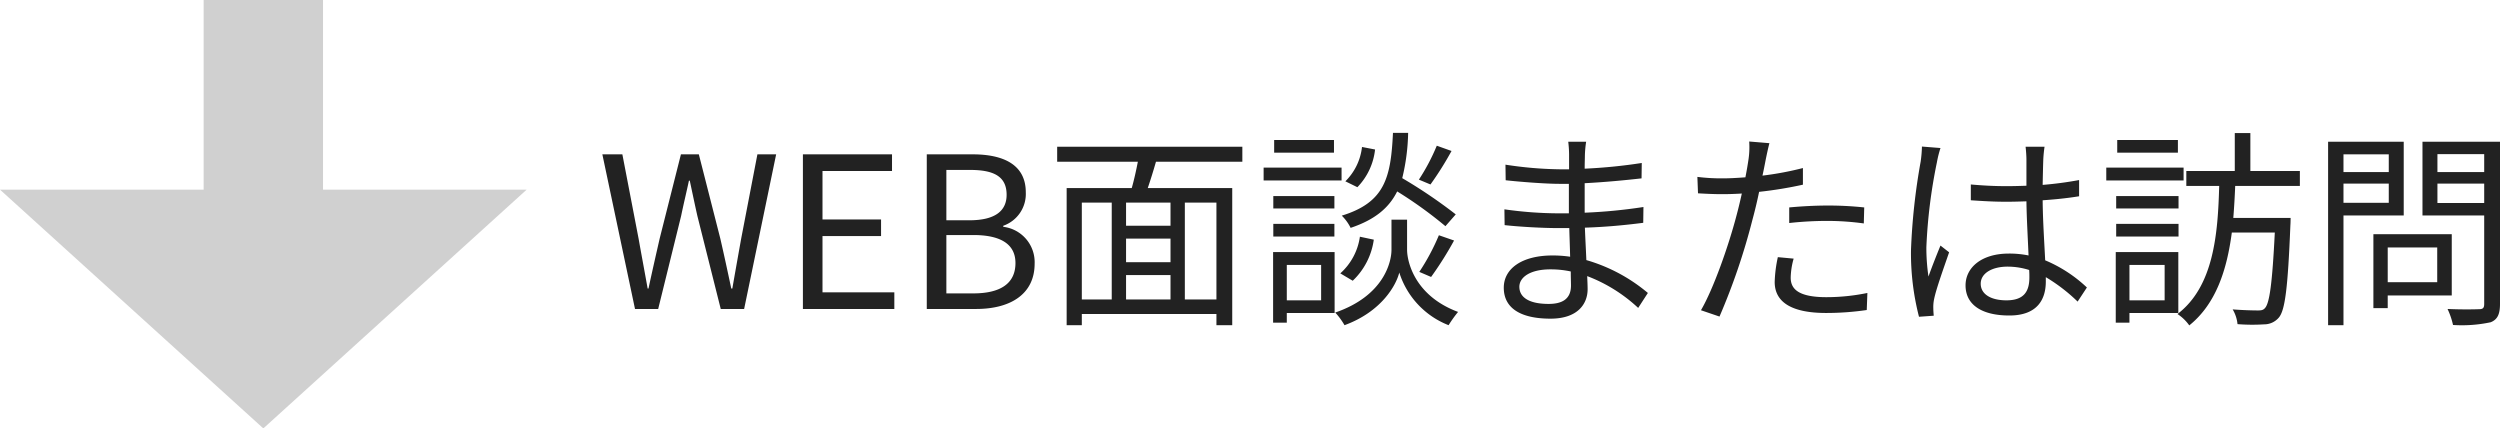 <svg id="グループ_2385" data-name="グループ 2385" xmlns="http://www.w3.org/2000/svg" width="356.02" height="61.008" viewBox="0 0 356.02 61.008">
  <g id="グループ_2347" data-name="グループ 2347" transform="translate(75) rotate(90)">
    <rect id="長方形_1099" data-name="長方形 1099" width="33" height="17" transform="translate(0 29)" fill="#d0d0d0"/>
    <path id="多角形_47" data-name="多角形 47" d="M37.5,0,75,34H0Z" transform="translate(61.008) rotate(90)" fill="#d0d0d0"/>
  </g>
  <path id="パス_1135" data-name="パス 1135" d="M5.43,0h3.3L12-13.26c.36-1.74.75-3.33,1.11-5.01h.12c.36,1.68.69,3.27,1.08,5.01L17.64,0h3.33l4.56-22.02H22.86l-2.31,12q-.63,3.51-1.26,7.11h-.15c-.51-2.4-1.02-4.77-1.56-7.11l-3.06-12H11.97l-3.03,12C8.4-7.65,7.86-5.28,7.35-2.91H7.23c-.42-2.37-.87-4.74-1.29-7.11l-2.31-12H.78ZM29.34,0H42.36V-2.37H32.13v-8.01h8.34v-2.37H32.13v-6.9h9.9v-2.37H29.34ZM46.98,0H54c4.92,0,8.34-2.13,8.34-6.45a5.074,5.074,0,0,0-4.47-5.25v-.15a4.8,4.8,0,0,0,3.21-4.77c0-3.87-3.09-5.4-7.56-5.4H46.98Zm2.79-12.63V-19.8h3.39c3.42,0,5.19.96,5.19,3.54,0,2.22-1.53,3.63-5.31,3.63Zm0,10.41v-8.31h3.84c3.84,0,6,1.26,6,3.99,0,2.97-2.22,4.32-6,4.32Zm38.46.87h-4.5v-13.8h4.5ZM69.06-15.15h4.26v13.8H69.06Zm12.63,3.3H75.36v-3.3h6.33ZM75.36-4.83h6.33v3.48H75.36Zm6.33-1.83H75.36v-3.36h6.33ZM91.92-20.97V-23.1H65.55v2.13H77.04c-.24,1.23-.54,2.61-.87,3.75H66.9V2.31h2.16V.72H88.23V2.31h2.25V-17.22H78.45c.39-1.14.81-2.49,1.17-3.75Zm27.69-2.28a28.53,28.53,0,0,1-2.55,4.83l1.65.69a45.887,45.887,0,0,0,3-4.77Zm-10.65.18a8.131,8.131,0,0,1-2.37,4.89l1.71.84a9.1,9.1,0,0,0,2.52-5.37Zm13.35,9.6a70.794,70.794,0,0,0-7.62-5.16,29.317,29.317,0,0,0,.84-6.45h-2.16c-.3,6.36-1.14,9.9-7.29,11.79a6.442,6.442,0,0,1,1.26,1.74c3.48-1.17,5.46-2.85,6.63-5.19a59.157,59.157,0,0,1,6.87,4.95ZM118.8-4.56a48.947,48.947,0,0,0,3.27-5.19l-2.16-.75a31.137,31.137,0,0,1-2.79,5.22Zm-11.16.54a9.926,9.926,0,0,0,3-5.85l-1.98-.42a8.61,8.61,0,0,1-2.79,5.22Zm-2.67-20.04H96.45v1.8h8.52Zm1.08,3.93H94.95v1.83h11.1Zm-1.02,4.05h-8.7v1.77h8.7Zm-8.7,5.76h8.7v-1.8h-8.7Zm6.81,4.05v5.04H98.25V-6.27Zm1.92-1.83H96.3V1.95h1.95V.57h6.81Zm10.32-4.62h-2.22v4.29c0,1.71-1.05,6.54-8.01,8.94a10.218,10.218,0,0,1,1.32,1.8c5.25-1.92,7.35-5.67,7.8-7.5a11.906,11.906,0,0,0,7.02,7.5A18.425,18.425,0,0,1,122.64.42c-6.21-2.31-7.26-7.2-7.26-8.85Zm15.99,9.57c0-1.38,1.56-2.49,4.41-2.49a13.3,13.3,0,0,1,2.91.3c0,.78.03,1.5.03,2.01,0,2.07-1.47,2.61-3.18,2.61C132.57-.72,131.37-1.77,131.37-3.15Zm9.51-20.67h-2.55a16.465,16.465,0,0,1,.12,1.8v2.13h-1.38a54.507,54.507,0,0,1-7.68-.66l.03,2.22c1.89.21,5.58.51,7.68.51h1.32v4.2H136.8a55.5,55.5,0,0,1-7.56-.57l.03,2.25c2.16.24,5.46.42,7.5.42h1.71c.03,1.29.09,2.73.12,4.08a17.181,17.181,0,0,0-2.52-.18c-4.32,0-6.93,1.86-6.93,4.59,0,2.88,2.34,4.41,6.66,4.41,3.9,0,5.28-2.13,5.28-4.2,0-.48-.03-1.11-.06-1.86a22.118,22.118,0,0,1,7.26,4.53l1.38-2.13a23.873,23.873,0,0,0-8.76-4.68c-.06-1.44-.15-3.06-.21-4.62,2.85-.09,5.49-.33,8.31-.69l.03-2.25a74.651,74.651,0,0,1-8.37.81v-4.2c2.88-.15,5.73-.42,8.1-.69l.03-2.19a74.593,74.593,0,0,1-8.13.81c0-.78.03-1.44.03-1.83A15.02,15.02,0,0,1,140.88-23.82ZM170.43-7.17l-2.25-.21a18.751,18.751,0,0,0-.45,3.54c0,2.97,2.58,4.41,7.32,4.41a39.882,39.882,0,0,0,5.79-.42l.09-2.43a28.876,28.876,0,0,1-5.85.6c-4.29,0-5.07-1.38-5.07-2.79A10.607,10.607,0,0,1,170.43-7.17Zm-3.45-16.44-2.88-.24a11.993,11.993,0,0,1-.09,2.49c-.09.6-.24,1.56-.45,2.61-1.17.09-2.25.15-3.24.15a27.177,27.177,0,0,1-3.6-.21l.09,2.34c1.08.06,2.16.12,3.48.12.84,0,1.77-.03,2.76-.09-.24,1.08-.51,2.22-.78,3.21C161.16-9,159.03-2.91,157.23.18l2.64.9a91.94,91.94,0,0,0,4.68-13.74c.36-1.32.69-2.7.96-4.02a57.609,57.609,0,0,0,6.24-1.02v-2.37a44.416,44.416,0,0,1-5.76,1.08c.18-.81.33-1.59.45-2.22C166.56-21.81,166.8-22.95,166.98-23.61Zm2.82,9.15v2.22a49.3,49.3,0,0,1,5.58-.3,37.931,37.931,0,0,1,5.04.36l.06-2.28a48.019,48.019,0,0,0-5.19-.27C173.37-14.73,171.39-14.61,169.8-14.46ZM197.07-3.6c0-1.47,1.59-2.43,3.84-2.43a10.209,10.209,0,0,1,3.06.48c.03.39.03.75.03,1.05,0,1.98-.75,3.27-3.27,3.27C198.57-1.23,197.07-2.07,197.07-3.6Zm9.09-19.5h-2.7c.06.51.12,1.32.12,1.83v3.72c-.93.03-1.89.06-2.82.06-1.8,0-3.39-.09-5.1-.24v2.25c1.77.12,3.33.21,5.04.21.96,0,1.92-.03,2.88-.06.03,2.46.21,5.4.3,7.71a13.758,13.758,0,0,0-2.79-.27c-3.93,0-6.18,2.01-6.18,4.53,0,2.7,2.22,4.29,6.24,4.29,4.05,0,5.19-2.37,5.19-4.83v-.63a24.4,24.4,0,0,1,4.53,3.48l1.32-2.01a19.774,19.774,0,0,0-5.94-3.87c-.12-2.52-.33-5.52-.36-8.55,1.8-.12,3.54-.3,5.19-.57v-2.31a50.657,50.657,0,0,1-5.19.69c.03-1.41.06-2.82.09-3.63Q206.025-22.2,206.16-23.1Zm-14.82.18-2.64-.21a18,18,0,0,1-.18,2.13,89.264,89.264,0,0,0-1.38,12.63,36.236,36.236,0,0,0,1.14,9.48l2.1-.15c-.03-.33-.06-.75-.06-1.05a5.374,5.374,0,0,1,.12-1.35c.3-1.47,1.41-4.53,2.13-6.63l-1.23-.96c-.51,1.23-1.23,3.06-1.71,4.41a28.141,28.141,0,0,1-.3-4.17,74.382,74.382,0,0,1,1.5-12.09A15.6,15.6,0,0,1,191.34-22.92Zm33.81-1.14h-8.64v1.8h8.64Zm.81,3.93H214.95v1.83h11.01Zm-.72,4.05h-8.88v1.77h8.88Zm-8.88,5.76h8.88v-1.8h-8.88Zm6.9,4.05v5.04h-5.01V-6.27ZM225.21.57V-8.1H216.3V1.95h1.95V.57Zm17.31-18.09v-2.13h-7.05v-5.4h-2.22v5.4h-6.9v2.13h4.68c-.18,6.84-.78,14.31-5.94,18.24a6.2,6.2,0,0,1,1.68,1.62c3.84-3.09,5.37-7.98,6.06-13.23h6.12c-.36,7.26-.75,10.02-1.38,10.74-.27.33-.57.36-1.05.36-.6,0-2.04-.03-3.57-.15a5.1,5.1,0,0,1,.69,2.1,26.8,26.8,0,0,0,3.78.03,2.73,2.73,0,0,0,2.1-.96c.9-1.05,1.29-4.26,1.65-13.17.03-.3.03-1.02.03-1.02h-8.16c.12-1.5.21-3.06.27-4.56Zm12.66-4.5v2.52h-6.45v-2.52Zm-6.45,6.9v-2.73h6.45v2.73Zm8.58,1.8v-10.5H246.54V2.31h2.19V-13.32Zm4.77,4.56v4.95h-7.05V-8.76Zm2.07,6.84v-8.73H252.99V-.12h2.04v-1.8Zm-2.04-13.17v-2.76h6.66v2.76Zm6.66-6.96v2.55h-6.66v-2.55Zm2.25-1.77H259.98v10.5h8.79V-.72c0,.57-.18.75-.72.75-.6.03-2.55.06-4.5-.03a10.787,10.787,0,0,1,.78,2.28,19.638,19.638,0,0,0,5.37-.39c.96-.39,1.32-1.14,1.32-2.61Z" transform="translate(85 44)" fill="#222"/>
</svg>
